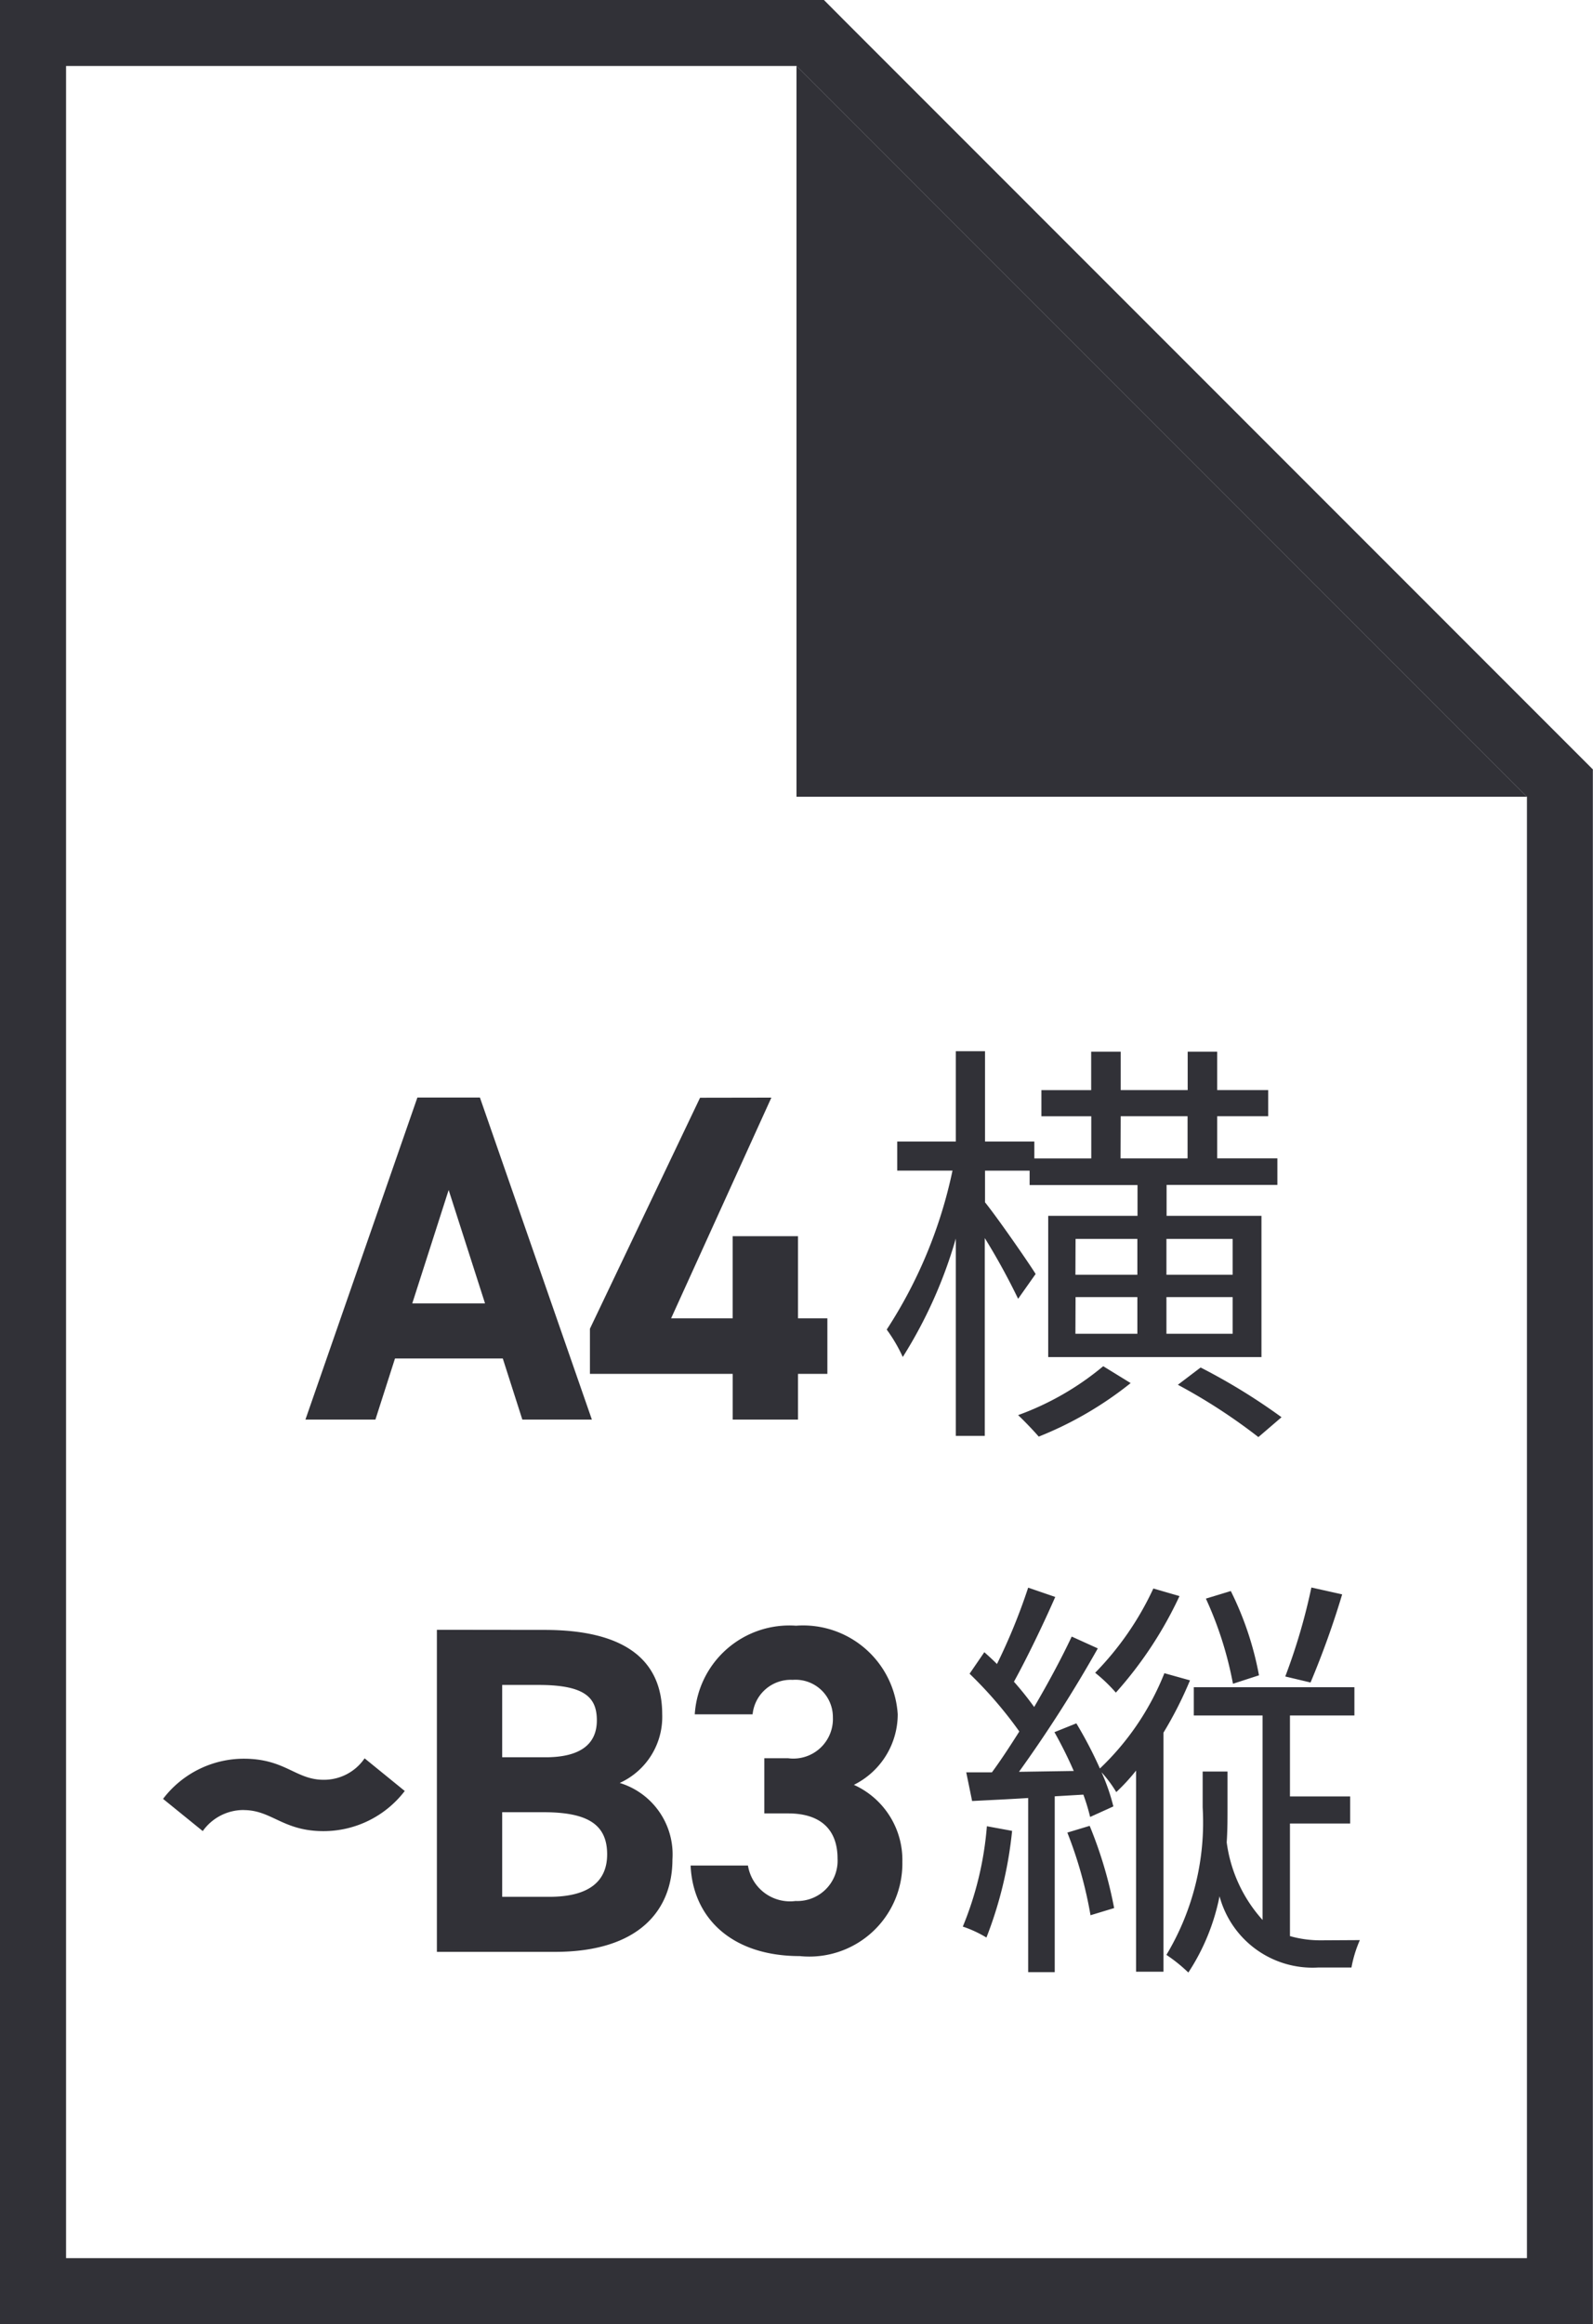 <?xml version="1.0"?>
<svg xmlns="http://www.w3.org/2000/svg" viewBox="0 0 52.94 77.215">
  <g id="&#x30B0;&#x30EB;&#x30FC;&#x30D7;_4265" data-name="&#x30B0;&#x30EB;&#x30FC;&#x30D7; 4265" transform="translate(-802.065 -1233.808)">
    <path id="&#x30D1;&#x30B9;_18754" data-name="&#x30D1;&#x30B9; 18754" d="M43.535,65,67.81,89.278v48.55H19.26V65Zm.909-2.195H17.065v77.215H70V88.369l-.643-.643L45.087,63.451Z" transform="translate(785 1171)" fill="#313137"/>
    <path id="&#x30D1;&#x30B9;_18755" data-name="&#x30D1;&#x30B9; 18755" d="M67.81,89.278H43.535V65Z" transform="translate(785 1171)" fill="#313137"/>
    <path id="&#x30D1;&#x30B9;_18756" data-name="&#x30D1;&#x30B9; 18756" d="M27.215,109.97l3.721-10.7h2.078l3.721,10.7H34.424l-.65-2.031H30.192l-.651,2.031Zm3.551-3.861h2.418l-1.209-3.767Z" transform="translate(785 1171)" fill="#313137"/>
    <path id="&#x30D1;&#x30B9;_18757" data-name="&#x30D1;&#x30B9; 18757" d="M42.7,99.273l-3.332,7.332h2.045v-2.728h2.172v2.728h.976v1.846h-.976v1.519H41.414v-1.519H36.67v-1.5l3.66-7.674Z" transform="translate(785 1171)" fill="#313137"/>
    <path id="&#x30D1;&#x30B9;_18758" data-name="&#x30D1;&#x30B9; 18758" d="M50.9,105.957a22.114,22.114,0,0,0-1.108-2.018v6.571H48.83v-6.556a15.284,15.284,0,0,1-1.763,3.936,5.153,5.153,0,0,0-.534-.911,15.49,15.49,0,0,0,2.186-5.28H46.883v-.967H48.83v-3H49.8v3h1.639v.561h1.892v-1.4H51.674v-.868h1.654V97.748h.981v1.275h2.226V97.748h.981v1.275h1.695v.868H57.516v1.4h2v.882H55.834V103.2h3.153v4.693H51.9V103.2h2.968v-1.022H51.282V101.7H49.8v1.051c.406.5,1.457,2.016,1.682,2.381Zm3.74,2.8a11.958,11.958,0,0,1-3.055,1.778c-.168-.195-.476-.518-.685-.714a9.4,9.4,0,0,0,2.828-1.625Zm-1.836-3.6h2.059v-1.19H52.809Zm0,1.961h2.059V105.9H52.809Zm1.5-5.826h2.227v-1.4H54.309Zm1.525,3.865h2.2v-1.19h-2.2Zm2.2.742h-2.2v1.219h2.2Zm-1.064,2.34a20.128,20.128,0,0,1,2.689,1.652l-.769.66a18.822,18.822,0,0,0-2.676-1.738Z" transform="translate(785 1171)" fill="#313137"/>
    <path id="&#x30D1;&#x30B9;_18759" data-name="&#x30D1;&#x30B9; 18759" d="M25.166,122.94a1.662,1.662,0,0,0-1.363.7l-1.319-1.07a3.371,3.371,0,0,1,2.682-1.334c1.381,0,1.723.7,2.652.7a1.633,1.633,0,0,0,1.364-.713l1.334,1.085a3.4,3.4,0,0,1-2.7,1.334c-1.349,0-1.72-.7-2.652-.7" transform="translate(785 1171)" fill="#313137"/>
    <path id="&#x30D1;&#x30B9;_18760" data-name="&#x30D1;&#x30B9; 18760" d="M35.164,116.957c2.528,0,3.908.9,3.908,2.805a2.408,2.408,0,0,1-1.412,2.279,2.481,2.481,0,0,1,1.752,2.543c0,1.658-1.084,3.069-3.906,3.069H31.584v-10.7Zm-1.41,4.231h1.441c1.194,0,1.705-.465,1.705-1.224,0-.744-.371-1.179-1.937-1.179H33.754Zm0,4.636H35.32c1.3,0,1.922-.5,1.922-1.411,0-1.007-.666-1.4-2.123-1.4H33.754Z" transform="translate(785 1171)" fill="#313137"/>
    <path id="&#x30D1;&#x30B9;_18761" data-name="&#x30D1;&#x30B9; 18761" d="M42.465,121.22h.791a1.315,1.315,0,0,0,1.488-1.364,1.24,1.24,0,0,0-1.334-1.24,1.274,1.274,0,0,0-1.334,1.146H40.154a3.15,3.15,0,0,1,3.366-2.945,3.15,3.15,0,0,1,3.379,2.945,2.62,2.62,0,0,1-1.457,2.342,2.736,2.736,0,0,1,1.611,2.557,3.092,3.092,0,0,1-3.41,3.132c-2.264,0-3.551-1.271-3.627-3.008h1.906a1.416,1.416,0,0,0,1.582,1.178,1.338,1.338,0,0,0,1.395-1.41c0-.945-.543-1.5-1.643-1.5h-.791Z" transform="translate(785 1171)" fill="#313137"/>
    <path id="&#x30D1;&#x30B9;_18762" data-name="&#x30D1;&#x30B9; 18762" d="M50.7,123.633a13.407,13.407,0,0,1-.853,3.544,3.917,3.917,0,0,0-.785-.364,11.018,11.018,0,0,0,.8-3.334Zm5.912-5a12.844,12.844,0,0,1-.882,1.738v7.942H54.82V121.63a6.624,6.624,0,0,1-.658.715,4.176,4.176,0,0,0-.49-.659,6.6,6.6,0,0,1,.393,1.135l-.772.35a6.479,6.479,0,0,0-.225-.742l-.951.056v5.841h-.883v-5.785c-.658.042-1.289.07-1.863.1l-.195-.952h.853c.3-.406.6-.868.911-1.358a13.729,13.729,0,0,0-1.653-1.919l.49-.715c.141.126.282.253.42.393a19.578,19.578,0,0,0,1.037-2.537l.9.309c-.406.925-.94,2.031-1.373,2.816a10.363,10.363,0,0,1,.672.84c.476-.812.926-1.652,1.248-2.34l.867.393a44.01,44.01,0,0,1-2.619,4.1l1.82-.028a14.2,14.2,0,0,0-.642-1.289l.728-.293a13.884,13.884,0,0,1,.783,1.5,8.9,8.9,0,0,0,2.143-3.166Zm-3.334,4.833a14.045,14.045,0,0,1,.813,2.732l-.785.238a13.915,13.915,0,0,0-.77-2.746Zm2.985-7.633a13.089,13.089,0,0,1-2.115,3.207,5.239,5.239,0,0,0-.688-.659,10.016,10.016,0,0,0,1.934-2.8Zm5.994,11.429a4.065,4.065,0,0,0-.279.91H60.885a3.2,3.2,0,0,1-3.291-2.367,7.165,7.165,0,0,1-1.037,2.535,5.151,5.151,0,0,0-.729-.587,8.546,8.546,0,0,0,1.205-4.9v-1.191h.826v1.205c0,.364,0,.742-.027,1.148a4.785,4.785,0,0,0,1.192,2.578V119.8H56.738v-.939h5.338v.939H59.934v2.689h2v.9h-2v3.74a3.692,3.692,0,0,0,1.035.14Zm-4.217-8.516a12.068,12.068,0,0,0-.9-2.829l.828-.252a10.61,10.61,0,0,1,.937,2.8Zm3.629-2.97a29.113,29.113,0,0,1-1.051,2.928l-.84-.2a19.861,19.861,0,0,0,.868-2.956Z" transform="translate(785 1171)" fill="#313137"/>
  </g>
</svg>
